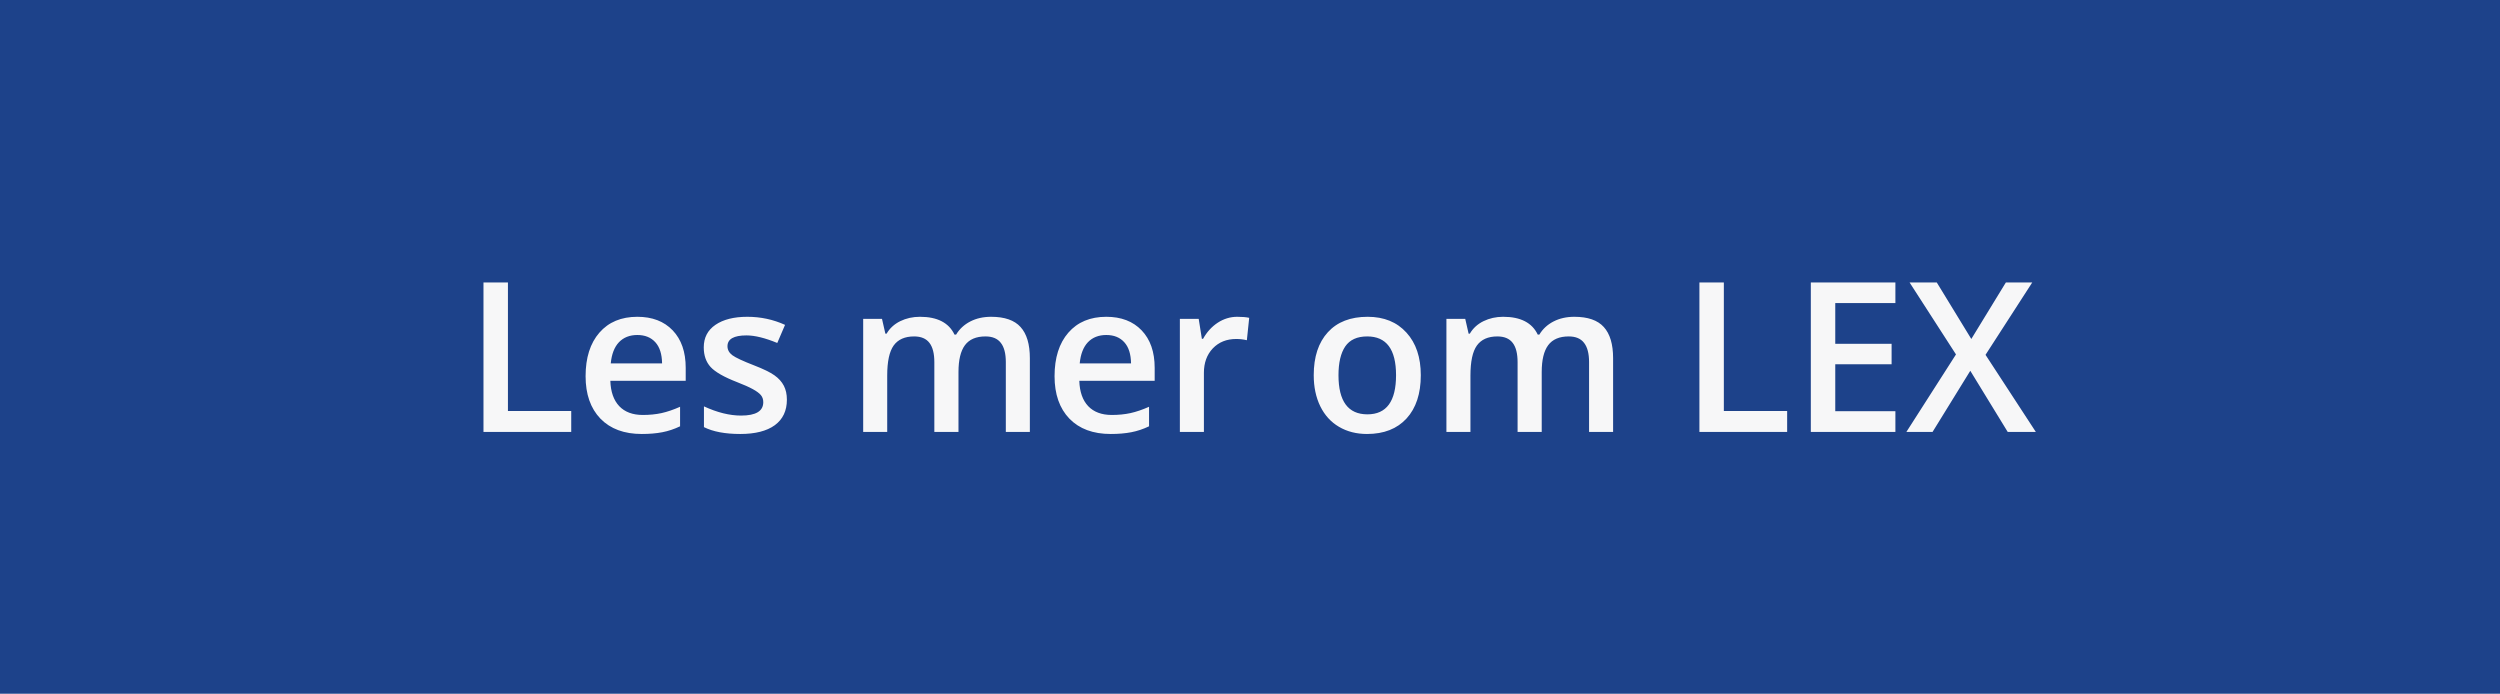 <svg width="191" height="53" viewBox="0 0 191 53" fill="none" xmlns="http://www.w3.org/2000/svg">
<rect width="191" height="53" fill="#1D428A"/>
<path d="M36.938 33V21.578H38.806V31.398H43.642V33H36.938ZM49.028 33.156C47.685 33.156 46.633 32.766 45.872 31.984C45.117 31.198 44.739 30.117 44.739 28.742C44.739 27.331 45.091 26.221 45.794 25.414C46.497 24.607 47.463 24.203 48.693 24.203C49.833 24.203 50.734 24.549 51.396 25.242C52.057 25.935 52.388 26.888 52.388 28.102V29.094H46.63C46.656 29.932 46.883 30.578 47.31 31.031C47.737 31.479 48.338 31.703 49.114 31.703C49.625 31.703 50.099 31.656 50.536 31.562C50.979 31.463 51.453 31.302 51.958 31.078V32.57C51.51 32.784 51.057 32.935 50.599 33.023C50.14 33.112 49.617 33.156 49.028 33.156ZM48.693 25.594C48.109 25.594 47.64 25.779 47.286 26.148C46.937 26.518 46.729 27.057 46.661 27.766H50.583C50.573 27.052 50.401 26.513 50.068 26.148C49.734 25.779 49.276 25.594 48.693 25.594ZM60.118 30.539C60.118 31.383 59.811 32.031 59.197 32.484C58.582 32.932 57.702 33.156 56.556 33.156C55.405 33.156 54.48 32.982 53.782 32.633V31.047C54.798 31.516 55.743 31.75 56.618 31.75C57.749 31.75 58.314 31.409 58.314 30.727C58.314 30.508 58.251 30.326 58.126 30.18C58.001 30.034 57.795 29.883 57.509 29.727C57.223 29.57 56.824 29.393 56.314 29.195C55.319 28.81 54.645 28.424 54.29 28.039C53.941 27.654 53.767 27.154 53.767 26.539C53.767 25.799 54.064 25.227 54.657 24.82C55.257 24.409 56.069 24.203 57.095 24.203C58.111 24.203 59.072 24.409 59.978 24.82L59.384 26.203C58.452 25.818 57.668 25.625 57.032 25.625C56.064 25.625 55.579 25.901 55.579 26.453C55.579 26.724 55.704 26.953 55.954 27.141C56.21 27.328 56.762 27.586 57.611 27.914C58.324 28.19 58.842 28.443 59.165 28.672C59.488 28.901 59.728 29.167 59.884 29.469C60.04 29.766 60.118 30.122 60.118 30.539ZM73.228 33H71.384V27.672C71.384 27.01 71.259 26.518 71.009 26.195C70.759 25.867 70.369 25.703 69.838 25.703C69.129 25.703 68.608 25.935 68.275 26.398C67.947 26.857 67.783 27.622 67.783 28.695V33H65.947V24.359H67.384L67.642 25.492H67.736C67.975 25.081 68.322 24.763 68.775 24.539C69.233 24.315 69.736 24.203 70.283 24.203C71.611 24.203 72.491 24.656 72.923 25.562H73.048C73.304 25.135 73.663 24.802 74.127 24.562C74.59 24.323 75.121 24.203 75.72 24.203C76.752 24.203 77.502 24.463 77.97 24.984C78.444 25.505 78.681 26.299 78.681 27.367V33H76.845V27.672C76.845 27.01 76.718 26.518 76.463 26.195C76.213 25.867 75.822 25.703 75.291 25.703C74.577 25.703 74.054 25.927 73.72 26.375C73.392 26.818 73.228 27.5 73.228 28.422V33ZM84.857 33.156C83.513 33.156 82.461 32.766 81.701 31.984C80.946 31.198 80.568 30.117 80.568 28.742C80.568 27.331 80.92 26.221 81.623 25.414C82.326 24.607 83.292 24.203 84.521 24.203C85.662 24.203 86.563 24.549 87.224 25.242C87.886 25.935 88.217 26.888 88.217 28.102V29.094H82.459C82.485 29.932 82.711 30.578 83.138 31.031C83.566 31.479 84.167 31.703 84.943 31.703C85.454 31.703 85.927 31.656 86.365 31.562C86.808 31.463 87.282 31.302 87.787 31.078V32.57C87.339 32.784 86.886 32.935 86.427 33.023C85.969 33.112 85.446 33.156 84.857 33.156ZM84.521 25.594C83.938 25.594 83.469 25.779 83.115 26.148C82.766 26.518 82.558 27.057 82.49 27.766H86.412C86.401 27.052 86.23 26.513 85.896 26.148C85.563 25.779 85.105 25.594 84.521 25.594ZM94.525 24.203C94.895 24.203 95.2 24.229 95.439 24.281L95.26 25.992C94.999 25.93 94.728 25.898 94.447 25.898C93.713 25.898 93.117 26.138 92.658 26.617C92.205 27.096 91.978 27.719 91.978 28.484V33H90.142V24.359H91.58L91.822 25.883H91.916C92.202 25.367 92.575 24.958 93.033 24.656C93.497 24.354 93.994 24.203 94.525 24.203ZM108.549 28.664C108.549 30.076 108.187 31.177 107.463 31.969C106.739 32.76 105.731 33.156 104.44 33.156C103.632 33.156 102.919 32.974 102.299 32.609C101.679 32.245 101.203 31.721 100.869 31.039C100.536 30.357 100.369 29.565 100.369 28.664C100.369 27.263 100.729 26.169 101.448 25.383C102.166 24.596 103.179 24.203 104.487 24.203C105.737 24.203 106.726 24.607 107.455 25.414C108.184 26.216 108.549 27.299 108.549 28.664ZM102.26 28.664C102.26 30.659 102.997 31.656 104.471 31.656C105.929 31.656 106.658 30.659 106.658 28.664C106.658 26.69 105.924 25.703 104.455 25.703C103.684 25.703 103.125 25.958 102.776 26.469C102.432 26.979 102.26 27.711 102.26 28.664ZM117.787 33H115.944V27.672C115.944 27.01 115.819 26.518 115.569 26.195C115.319 25.867 114.928 25.703 114.397 25.703C113.689 25.703 113.168 25.935 112.834 26.398C112.506 26.857 112.342 27.622 112.342 28.695V33H110.506V24.359H111.944L112.202 25.492H112.295C112.535 25.081 112.881 24.763 113.334 24.539C113.793 24.315 114.295 24.203 114.842 24.203C116.17 24.203 117.051 24.656 117.483 25.562H117.608C117.863 25.135 118.222 24.802 118.686 24.562C119.149 24.323 119.681 24.203 120.28 24.203C121.311 24.203 122.061 24.463 122.53 24.984C123.004 25.505 123.241 26.299 123.241 27.367V33H121.405V27.672C121.405 27.01 121.277 26.518 121.022 26.195C120.772 25.867 120.381 25.703 119.85 25.703C119.136 25.703 118.613 25.927 118.28 26.375C117.952 26.818 117.787 27.5 117.787 28.422V33ZM129.835 33V21.578H131.702V31.398H136.538V33H129.835ZM144.808 33H138.347V21.578H144.808V23.156H140.214V26.266H144.518V27.828H140.214V31.414H144.808V33ZM155.538 33H153.39L150.53 28.328L147.647 33H145.647L149.437 27.078L145.89 21.578H147.968L150.608 25.898L153.249 21.578H155.265L151.694 27.109L155.538 33Z" fill="#F7F7F8"/>
</svg>

